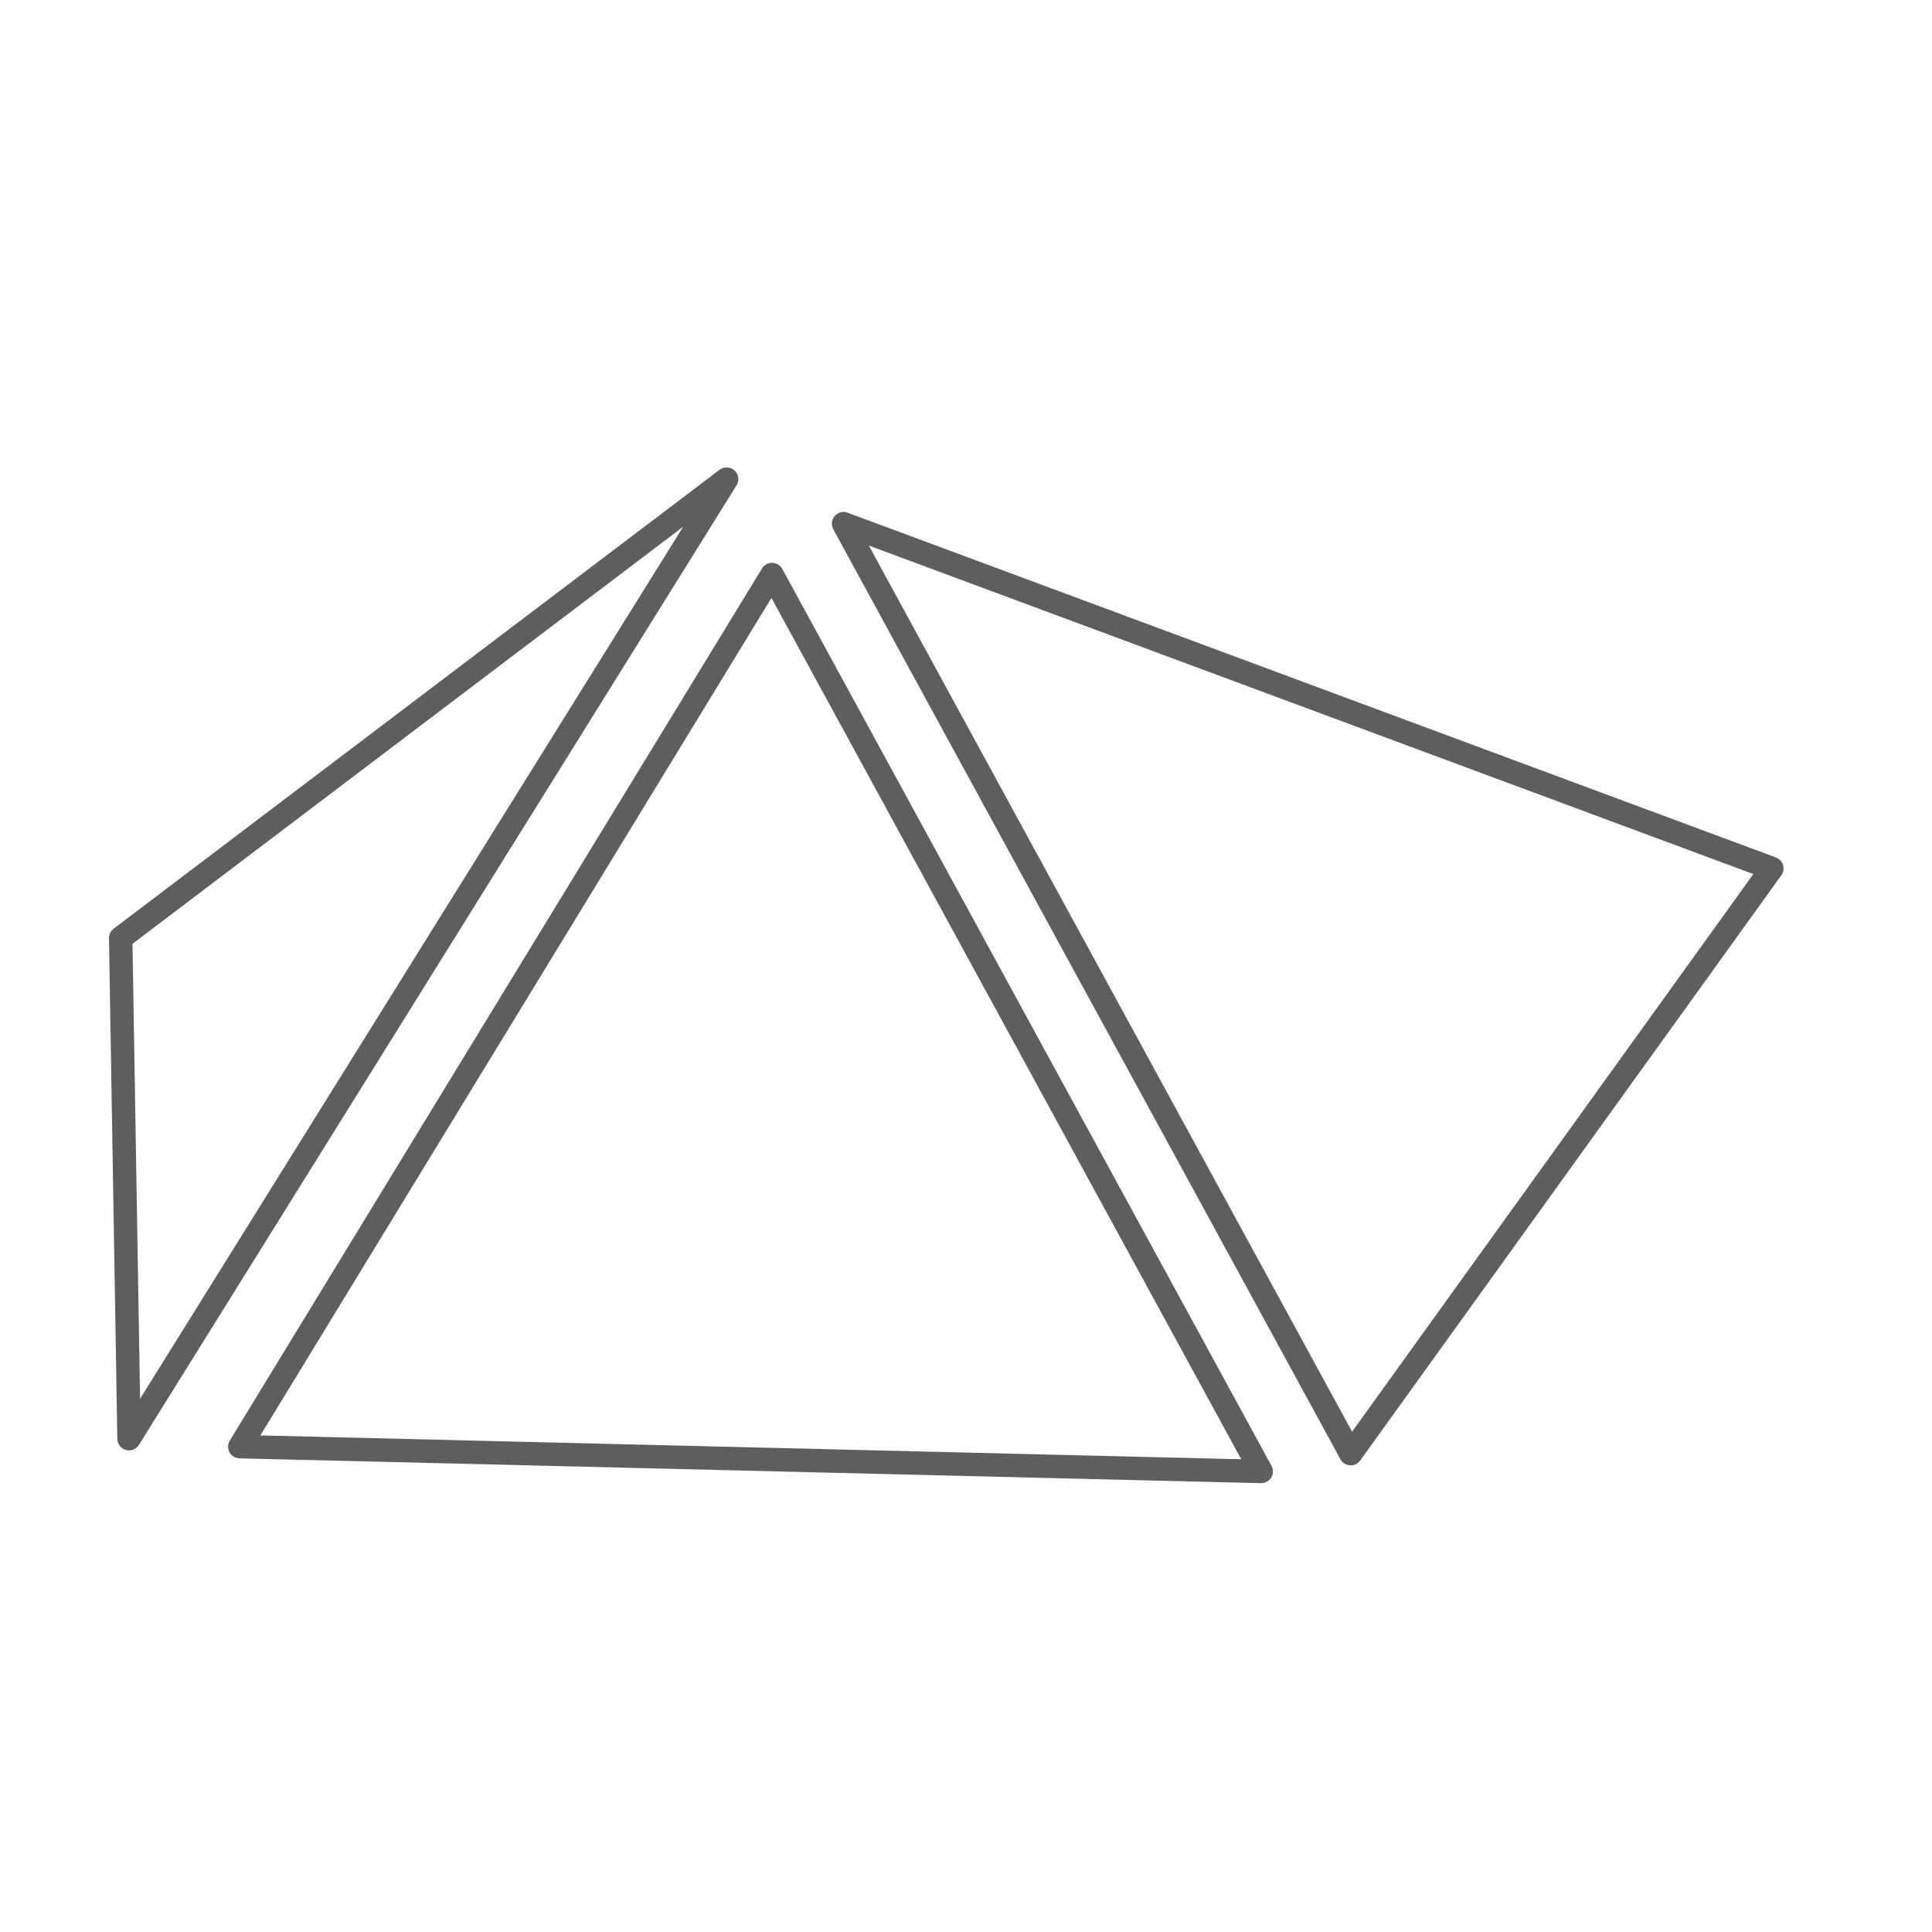 <svg width="32" height="32" viewBox="0 0 32 32" fill="none" xmlns="http://www.w3.org/2000/svg">
<mask id="mask0_210_46462" style="mask-type:alpha" maskUnits="userSpaceOnUse" x="0" y="0" width="32" height="32">
<rect width="32" height="32" fill="#D9D9D9"/>
</mask>
<g mask="url(#mask0_210_46462)">
<path opacity="0.9" d="M12.787 9.516L20.89 24.372L3.972 23.961L12.787 9.516Z" stroke="#4D4D4D" stroke-width="0.388" stroke-linejoin="round"/>
<path opacity="0.9" d="M12.035 7.936L2.137 23.829L1.999 15.537L12.035 7.936Z" stroke="#4D4D4D" stroke-width="0.388" stroke-linejoin="round"/>
<path opacity="0.9" d="M29.347 14.384L13.972 8.674L22.372 24.077L29.347 14.384Z" stroke="#4D4D4D" stroke-width="0.388" stroke-linejoin="round"/>
</g>
</svg>

